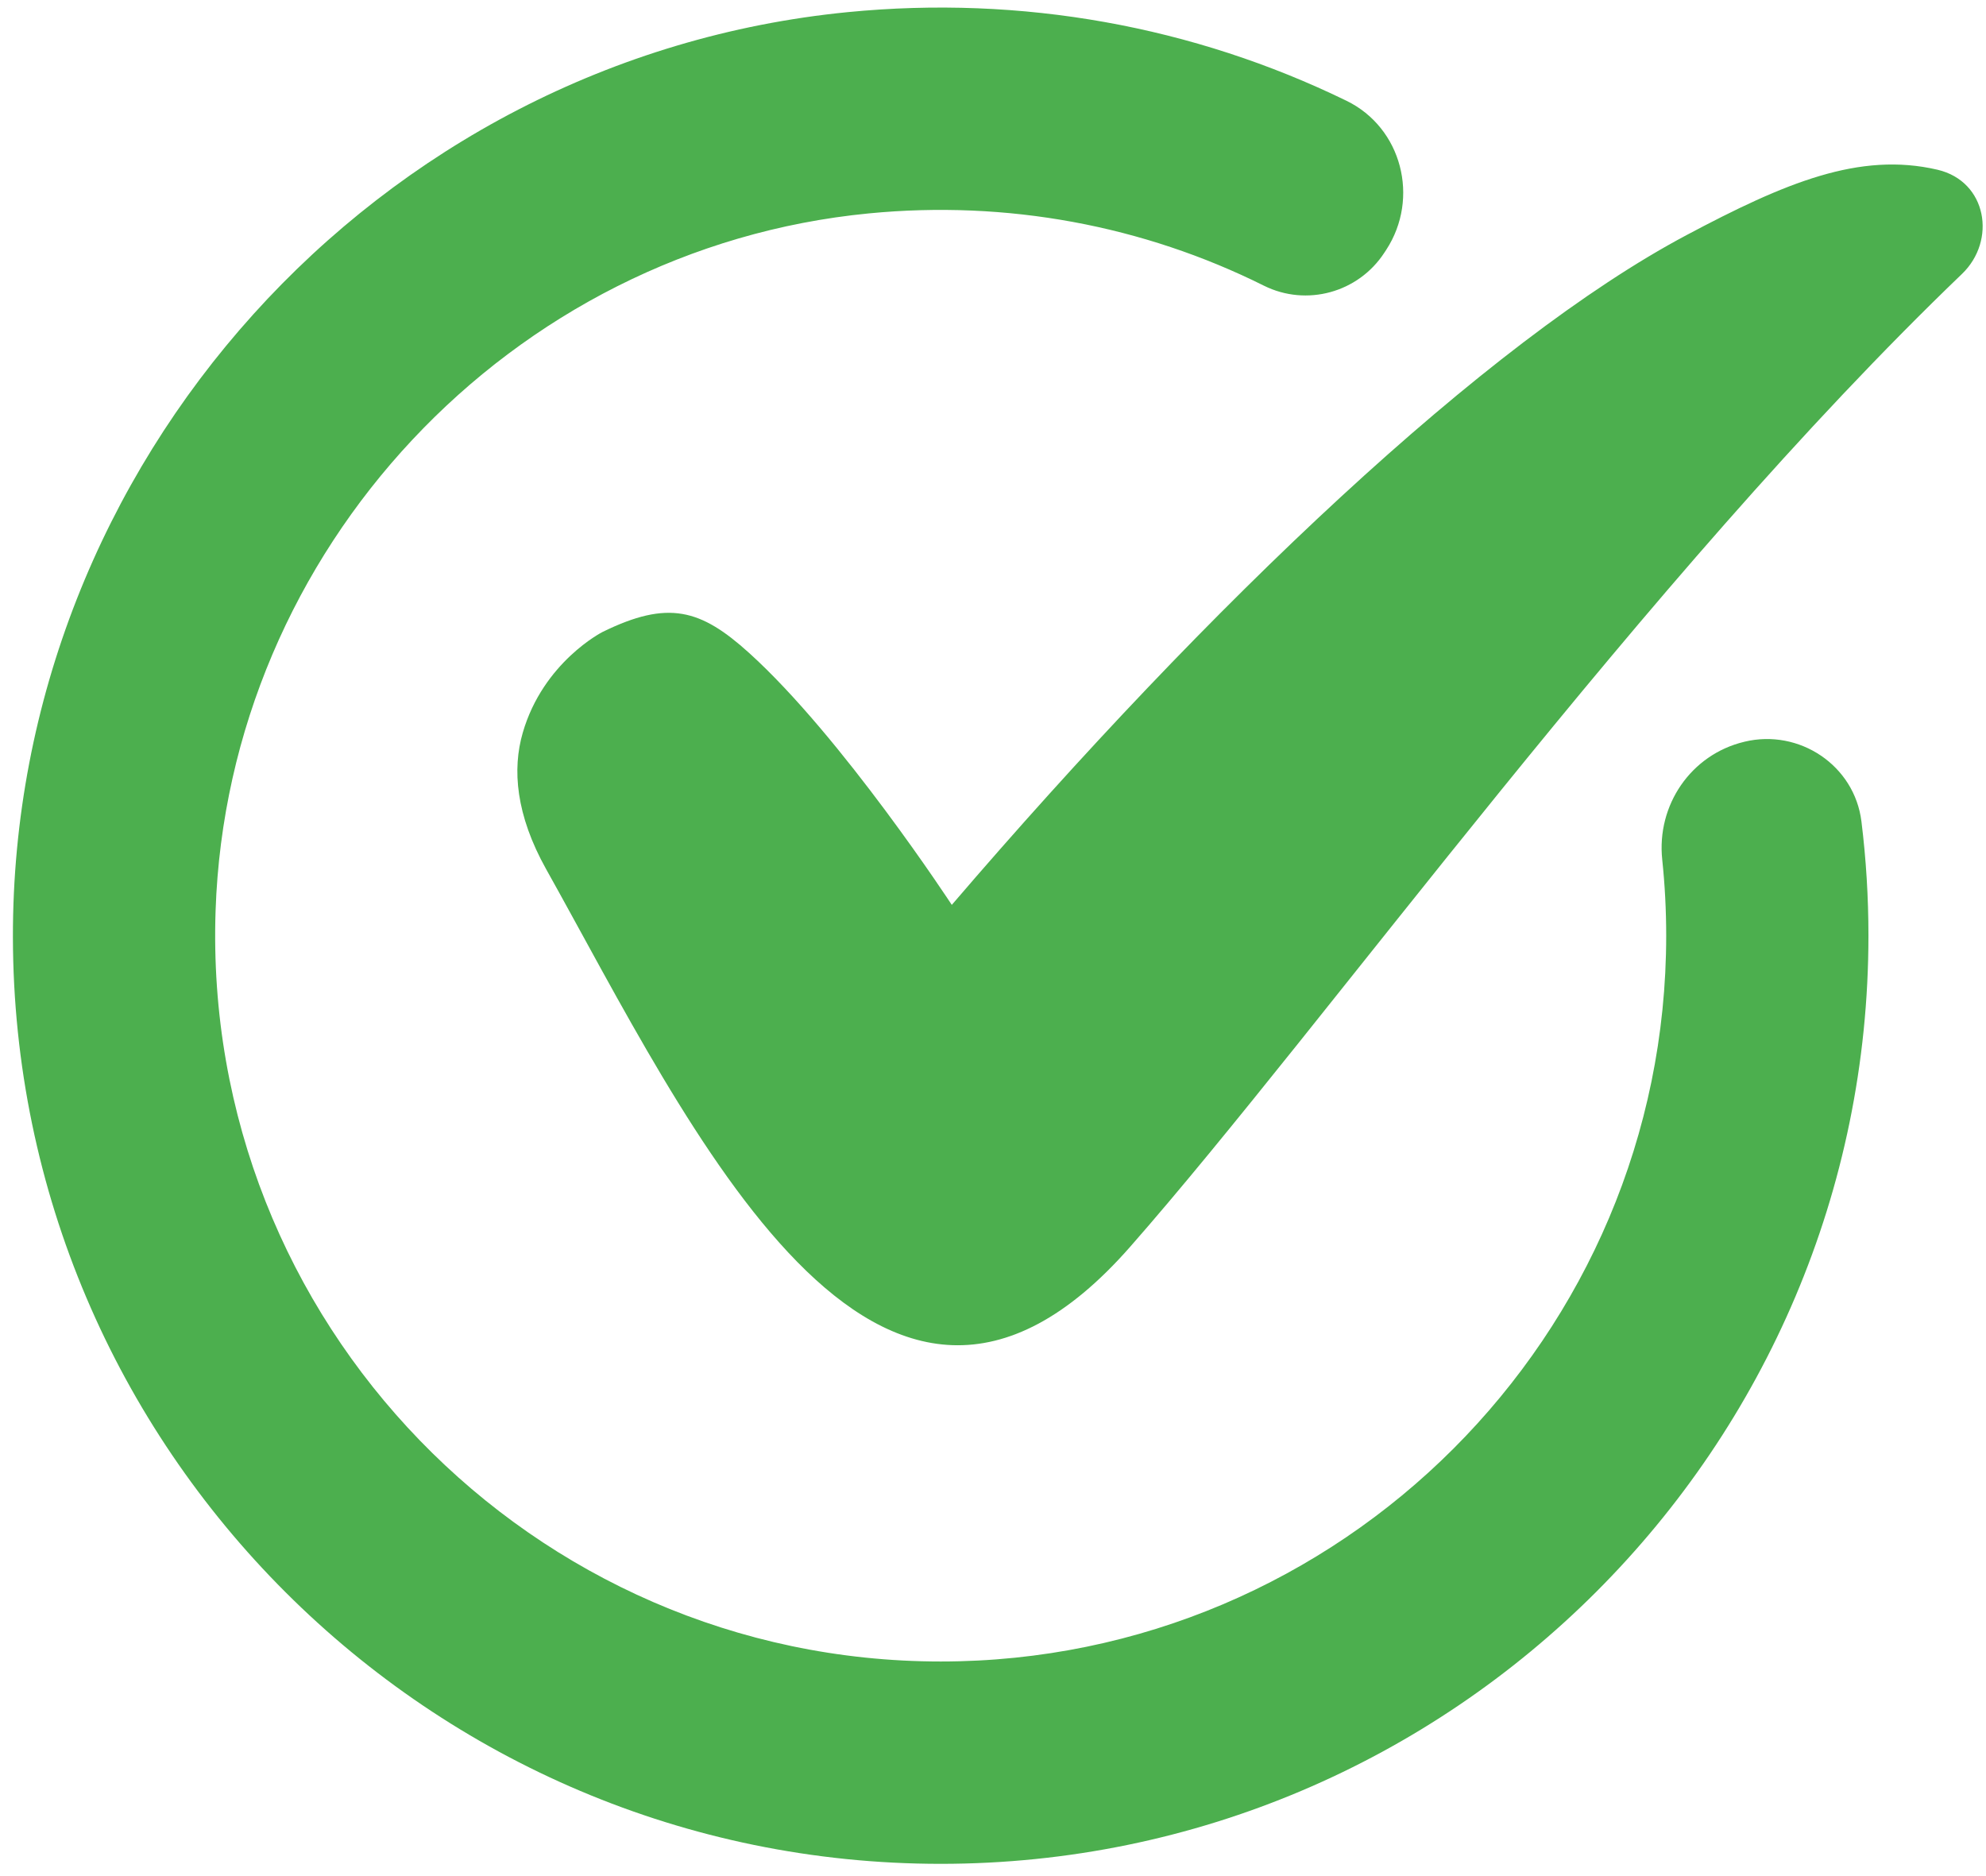 <svg width="36" height="34" viewBox="0 0 36 34" fill="none" xmlns="http://www.w3.org/2000/svg">
<path d="M35.564 4.965C29.782 10.516 24.046 18.543 20.484 22.598C15.911 27.804 12.501 20.4 9.9 15.752C9.349 14.766 9.284 13.941 9.476 13.279C9.848 11.996 10.922 11.453 10.922 11.453C12.114 10.868 12.702 11.041 13.579 11.833C15.263 13.355 17.253 16.399 17.253 16.399C21.942 10.931 26.938 6.191 30.571 4.261C32.359 3.311 33.706 2.746 35.121 3.076C36.021 3.287 36.194 4.361 35.564 4.965ZM31.622 13.442L31.615 13.444C30.65 13.676 30.027 14.591 30.131 15.578C30.179 16.035 30.203 16.495 30.203 16.956C30.203 24.21 24.303 30.111 17.052 30.111C9.649 30.111 3.655 23.961 3.908 16.501C4.13 9.969 9.248 4.496 15.753 3.867C18.254 3.625 20.721 4.086 22.91 5.177C23.684 5.562 24.623 5.303 25.095 4.578L25.129 4.526C25.738 3.591 25.412 2.316 24.409 1.827C21.634 0.475 18.52 -0.09 15.366 0.22C6.822 1.06 0.22 8.398 0.234 16.984C0.249 26.247 7.788 33.778 17.052 33.778C26.325 33.778 33.869 26.232 33.869 16.956C33.869 16.264 33.827 15.573 33.742 14.887C33.617 13.872 32.617 13.203 31.622 13.442Z" fill="#4CAF4E"/>
</svg>
